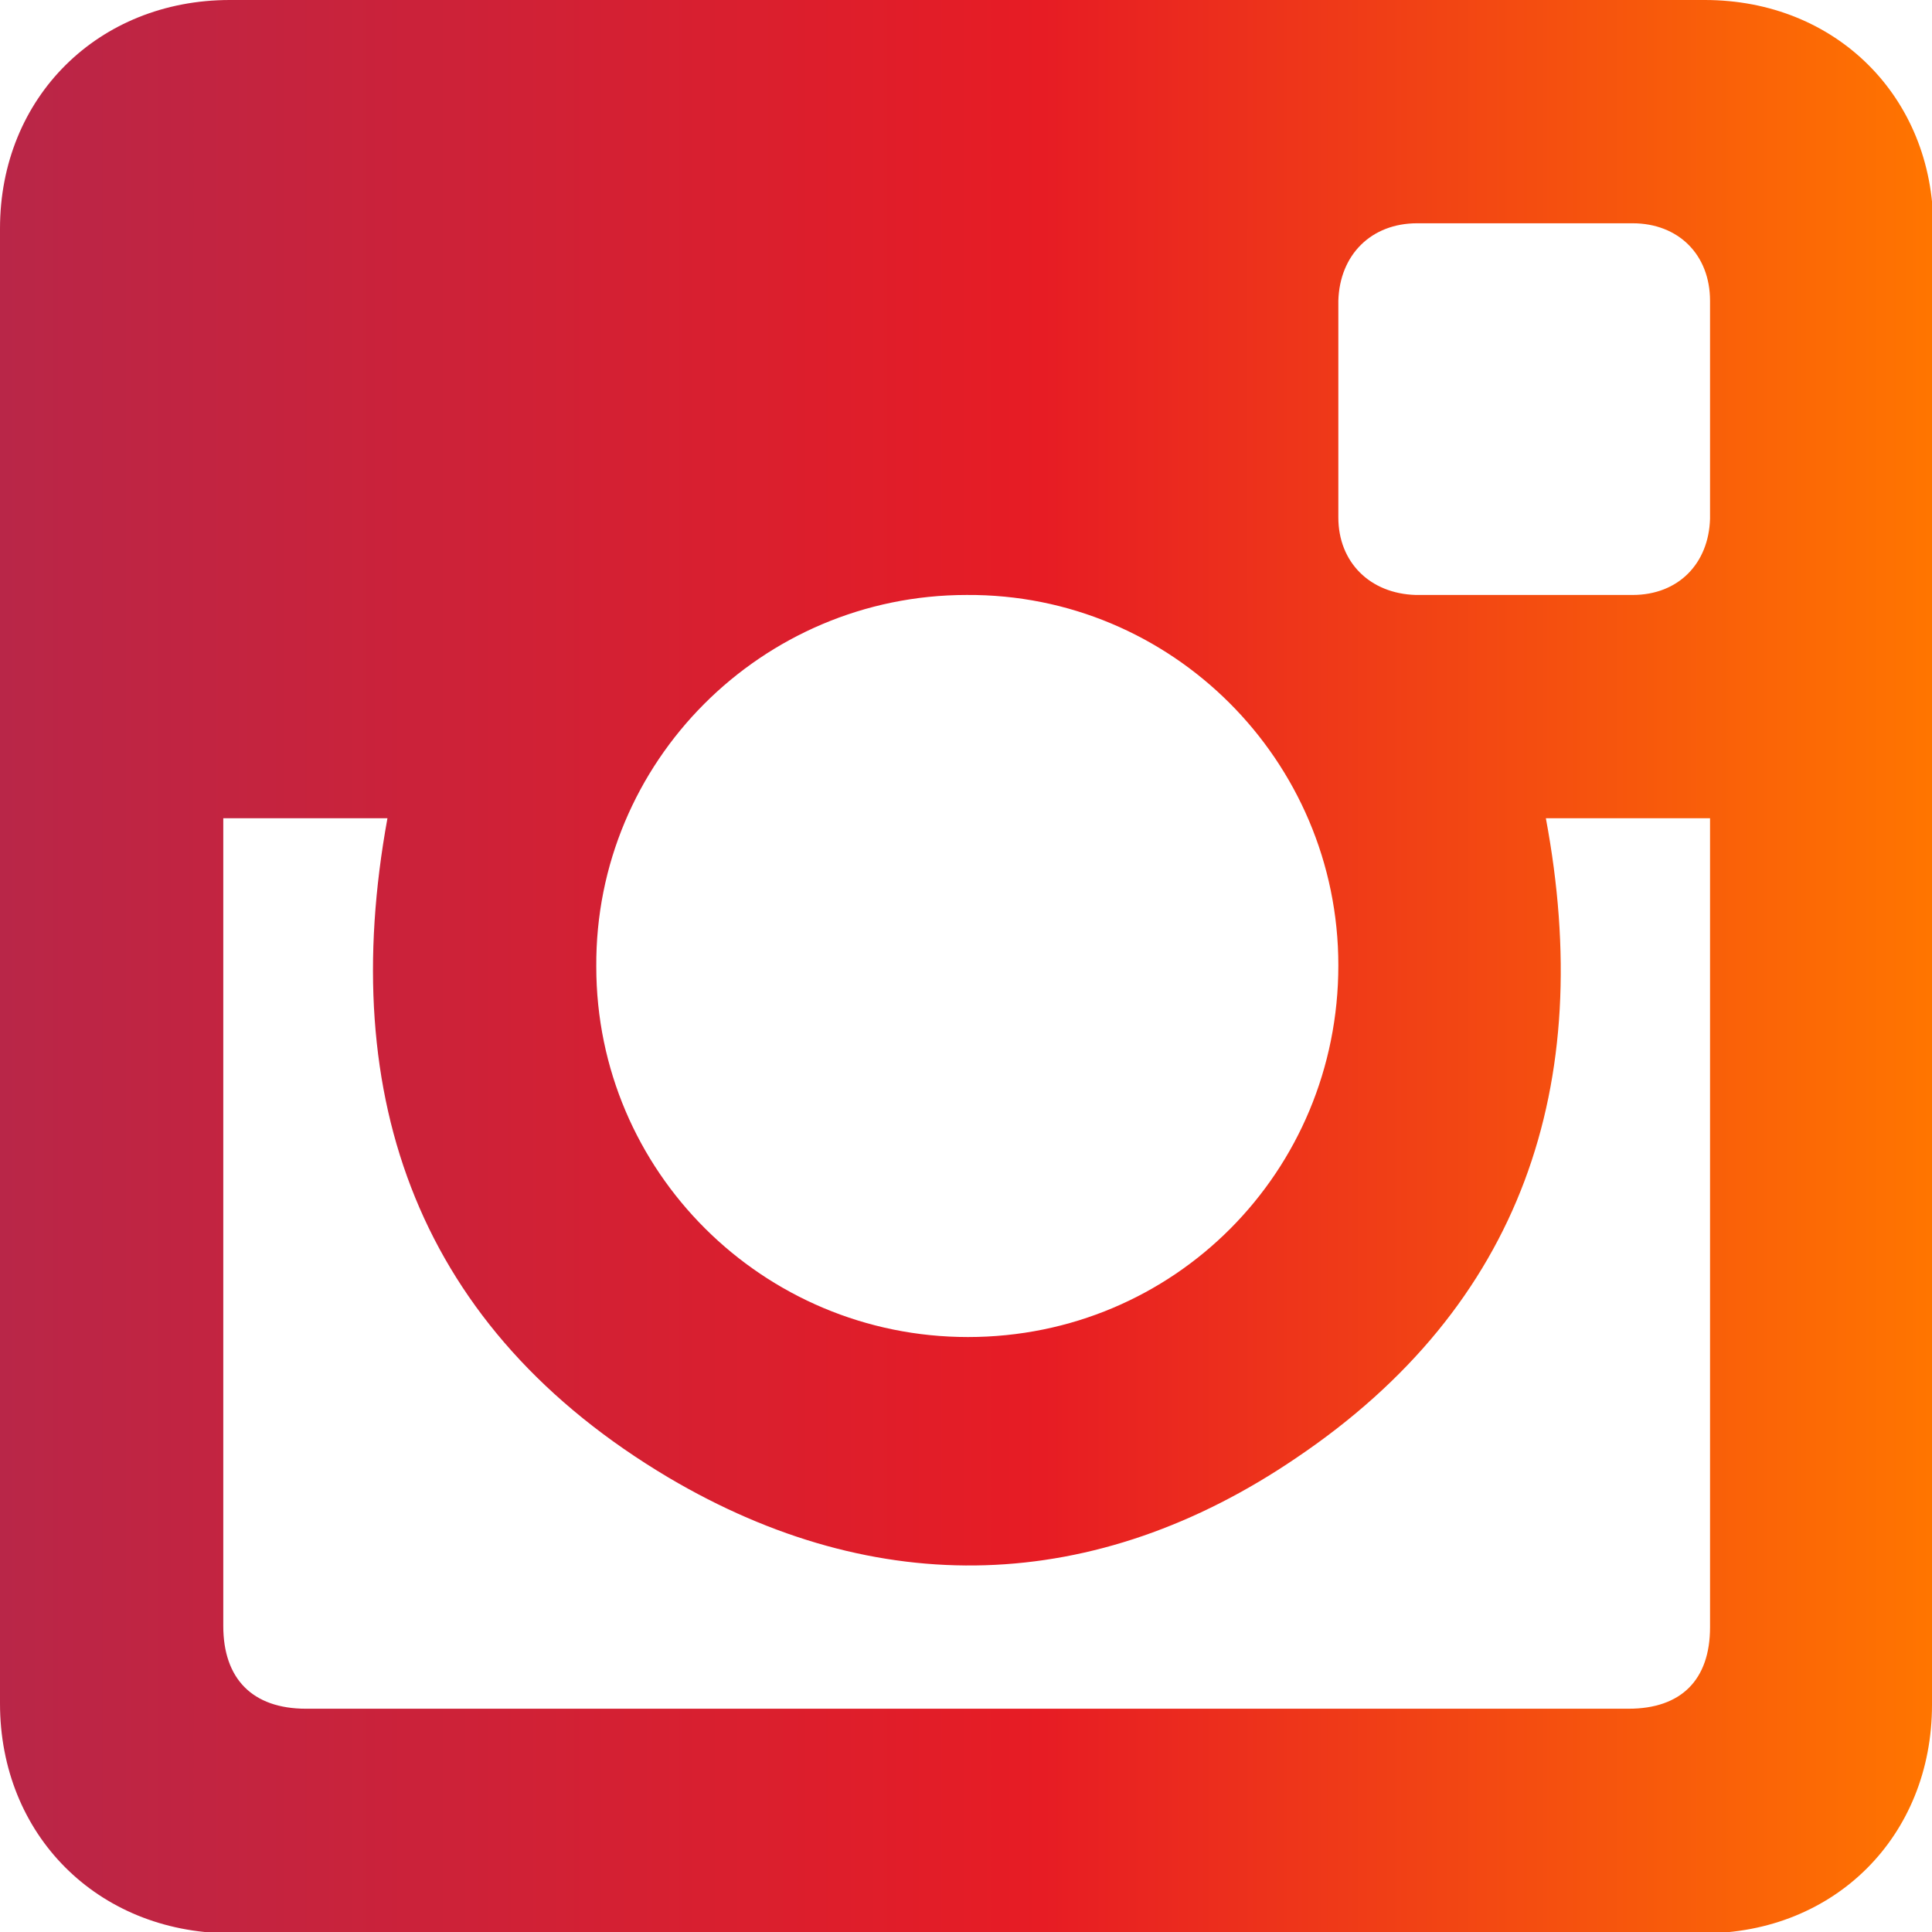 <?xml version="1.0" encoding="UTF-8"?><svg id="Layer_2" xmlns="http://www.w3.org/2000/svg" xmlns:xlink="http://www.w3.org/1999/xlink" viewBox="0 0 14.71 14.71"><defs><style>.cls-1{fill:url(#linear-gradient);}</style><linearGradient id="linear-gradient" x1="0" y1="7.36" x2="14.71" y2="7.36" gradientTransform="matrix(1, 0, 0, 1, 0, 0)" gradientUnits="userSpaceOnUse"><stop offset="0" stop-color="#b92648"/><stop offset=".54" stop-color="#e71c24"/><stop offset="1" stop-color="#ff7500"/></linearGradient></defs><g id="Layer_6"><path class="cls-1" d="M14.71,7.37c0,1.87,0,3.74,0,5.61,0,1-.74,1.74-1.74,1.74-3.74,0-7.49,0-11.23,0C.74,14.71,0,13.97,0,12.97,0,9.23,0,5.48,0,1.74,0,.74,.75,0,1.75,0c3.74,0,7.49,0,11.23,0,1,0,1.74,.74,1.74,1.73,0,1.88,0,3.75,0,5.63ZM1.7,6.23v.12c0,2.01,0,4.02,0,6.03,0,.4,.22,.63,.63,.63,3.36,0,6.71,0,10.07,0,.4,0,.62-.22,.62-.62,0-2.01,0-4.02,0-6.03v-.13h-1.25c.38,2.03-.18,3.71-1.9,4.87-1.53,1.04-3.19,1.09-4.78,.15-1.9-1.13-2.53-2.88-2.14-5.02H1.7Zm8.49,1.12c0-1.56-1.27-2.83-2.83-2.82-1.56,0-2.83,1.27-2.82,2.83,0,1.56,1.27,2.82,2.83,2.82,1.57,0,2.82-1.26,2.82-2.83Zm2.83-5.06c0-.35-.24-.59-.59-.59-.55,0-1.09,0-1.64,0-.35,0-.59,.24-.6,.59,0,.55,0,1.1,0,1.65,0,.34,.24,.58,.59,.59,.55,0,1.1,0,1.65,0,.35,0,.58-.24,.59-.58,0-.28,0-1.38,0-1.65Z"/></g></svg>